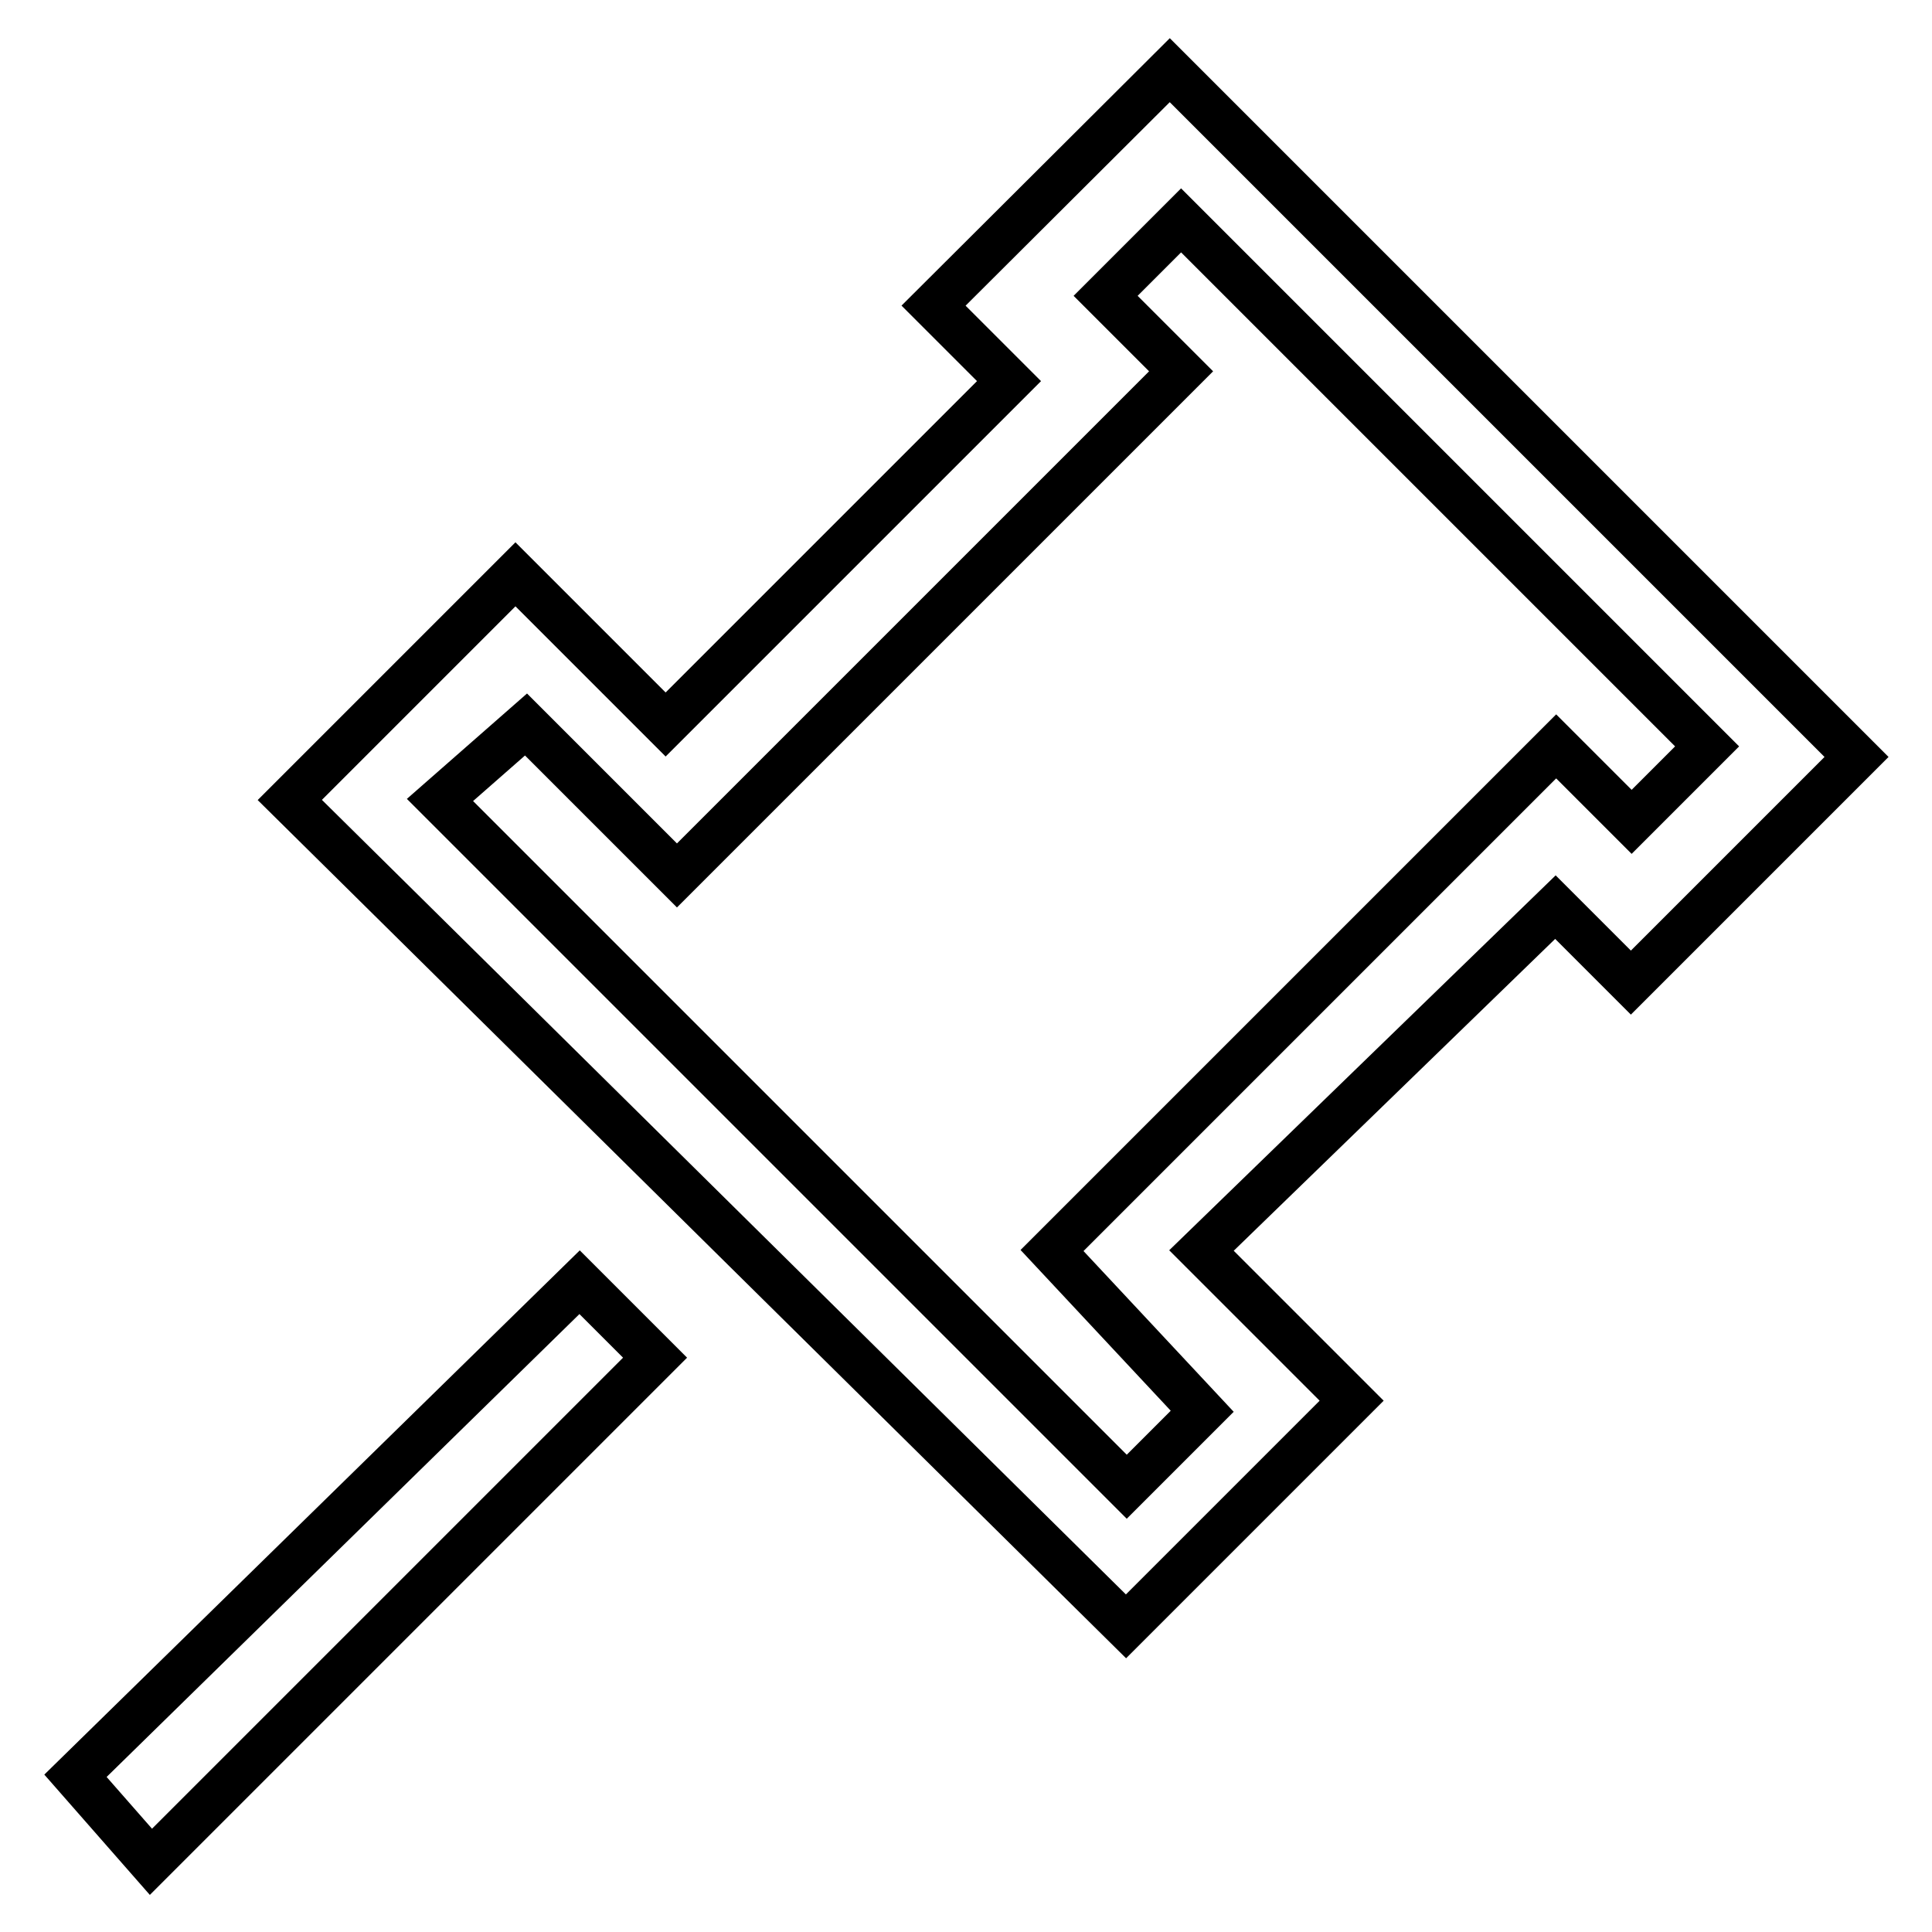 <?xml version="1.0" encoding="utf-8"?>
<!-- Svg Vector Icons : http://www.onlinewebfonts.com/icon -->
<!DOCTYPE svg PUBLIC "-//W3C//DTD SVG 1.1//EN" "http://www.w3.org/Graphics/SVG/1.1/DTD/svg11.dtd">
<svg version="1.1" xmlns="http://www.w3.org/2000/svg" xmlns:xlink="http://www.w3.org/1999/xlink" x="0px" y="0px" viewBox="0 0 256 256" enable-background="new 0 0 256 256" xml:space="preserve">
<g> <path stroke-width="6" fill-opacity="0" stroke="#000000"  d="M88.2,96l45.5-45.5l-10-10L155,9.3l91,91l-29.9,29.9l-10-10l-46.9,45.5l19.9,19.9l-29.9,29.9L38.4,106 l29.9-29.9L88.2,96z M58.3,106l91,91l10-10l-19.9-21.3l66.8-66.8l10,10l10-10l-69.7-69.7l-10,10l10,10l-66.8,66.8L69.7,96L58.3,106 z M76.8,169.9l10,10L20,246.7l-10-11.4L76.8,169.9z"/></g>
</svg>
